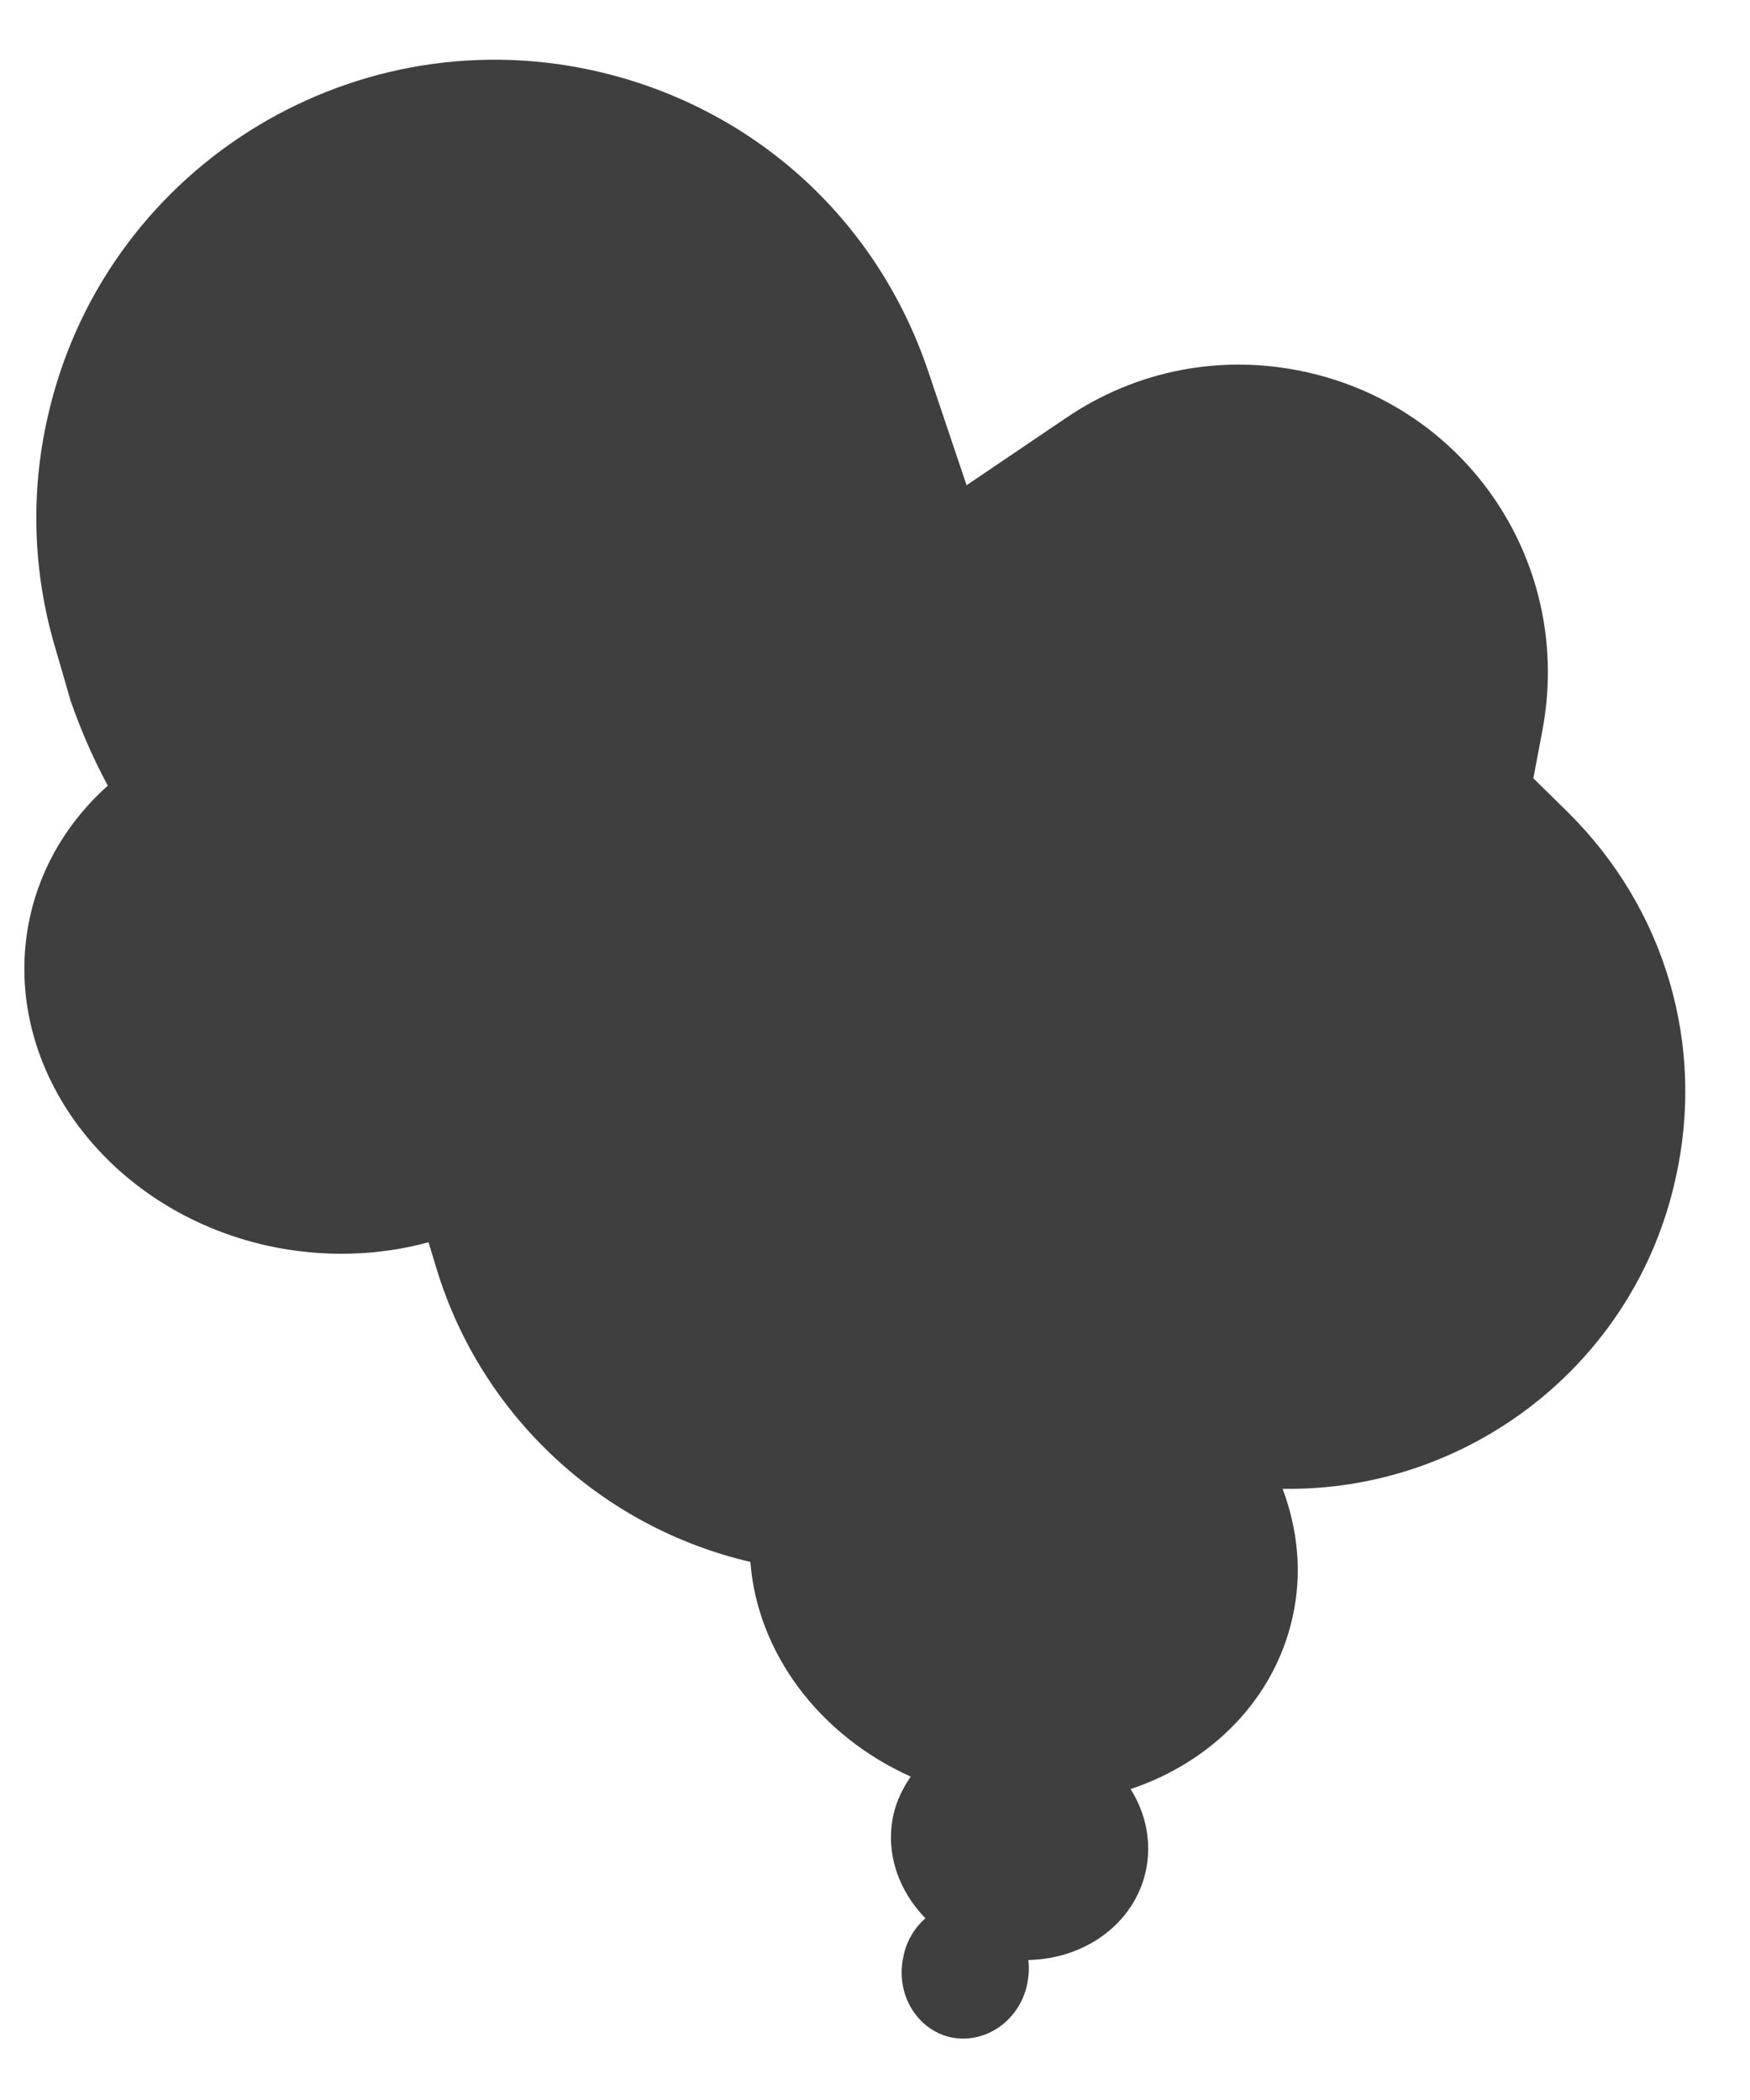 <svg width="15" height="18" viewBox="0 0 15 18" fill="none" xmlns="http://www.w3.org/2000/svg">
<path d="M13.439 6.962L13.143 6.671L13.22 6.264C13.488 4.849 12.597 3.497 11.191 3.188C10.475 3.031 9.741 3.17 9.132 3.586L8.285 4.159L7.958 3.188C7.515 1.867 6.441 0.904 5.084 0.604C2.97 0.139 0.87 1.477 0.405 3.591C0.261 4.231 0.284 4.903 0.467 5.53L0.606 6.009C0.678 6.215 0.781 6.47 0.924 6.734C0.593 7.03 0.355 7.415 0.257 7.858C-0.016 9.107 0.897 10.37 2.299 10.679C2.773 10.782 3.248 10.764 3.673 10.648L3.745 10.885C4.13 12.139 5.16 13.092 6.432 13.388C6.49 14.162 7.018 14.874 7.806 15.228C7.739 15.327 7.685 15.434 7.658 15.555C7.587 15.877 7.699 16.204 7.932 16.442C7.842 16.522 7.77 16.634 7.744 16.768C7.672 17.086 7.855 17.395 8.146 17.462C8.442 17.525 8.738 17.324 8.805 17.006C8.818 16.934 8.823 16.867 8.814 16.8C9.302 16.791 9.723 16.486 9.821 16.038C9.875 15.792 9.821 15.541 9.691 15.335C10.385 15.103 10.923 14.565 11.079 13.862C11.164 13.486 11.124 13.11 10.994 12.761C12.57 12.788 14.008 11.704 14.361 10.106C14.621 8.959 14.272 7.786 13.439 6.962Z" fill="#3F3F3F"/>
</svg>
